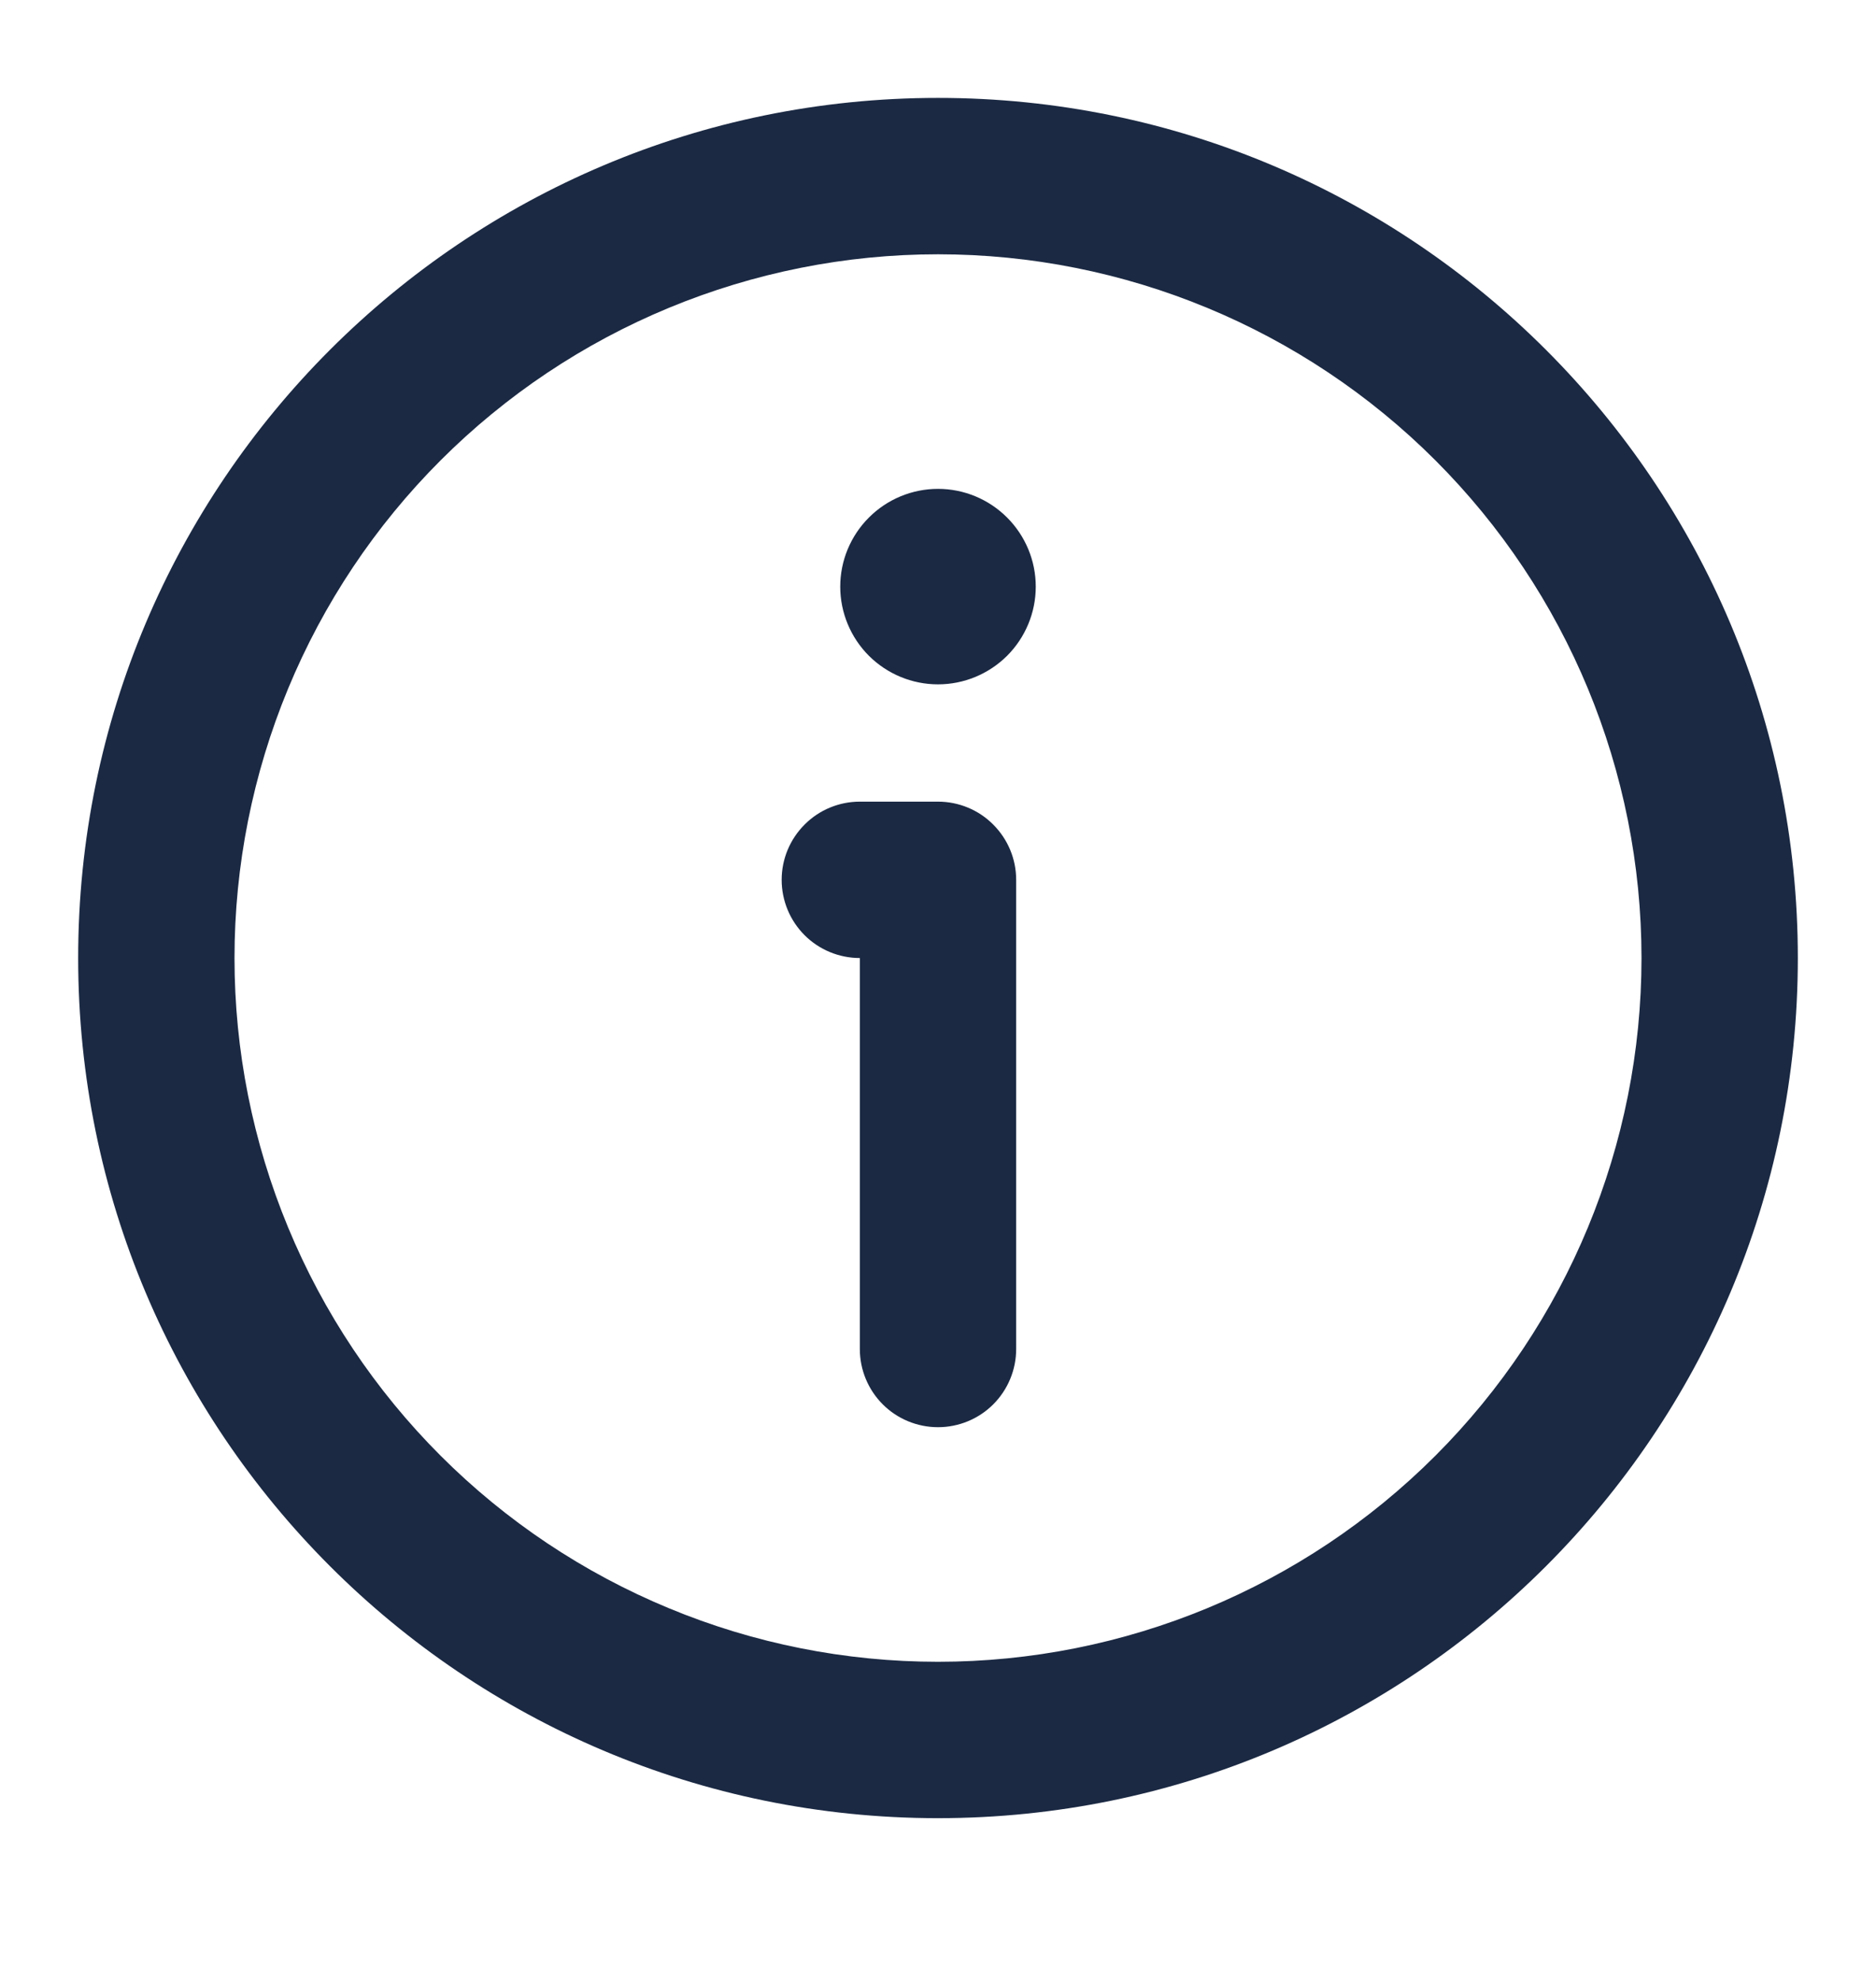 <svg width="18" height="19" viewBox="0 0 18 19" fill="none" xmlns="http://www.w3.org/2000/svg">
<g clip-path="url(#clip0_5962_33612)">
<path fill-rule="evenodd" clip-rule="evenodd" d="M9 2.439C8.114 2.439 7.236 2.614 6.417 2.953C5.598 3.292 4.854 3.789 4.227 4.416C3.6 5.043 3.103 5.787 2.764 6.606C2.425 7.425 2.25 8.303 2.25 9.189C2.25 10.076 2.425 10.953 2.764 11.772C3.103 12.591 3.6 13.335 4.227 13.962C4.854 14.589 5.598 15.086 6.417 15.425C7.236 15.765 8.114 15.939 9 15.939C10.79 15.939 12.507 15.228 13.773 13.962C15.039 12.696 15.75 10.979 15.75 9.189C15.75 7.399 15.039 5.682 13.773 4.416C12.507 3.15 10.79 2.439 9 2.439ZM0.75 9.189C0.75 4.632 4.444 0.939 9 0.939C13.556 0.939 17.25 4.633 17.25 9.189C17.25 13.745 13.556 17.439 9 17.439C4.444 17.439 0.75 13.745 0.75 9.188V9.189ZM9.938 5.627C9.938 5.875 9.839 6.114 9.663 6.29C9.487 6.465 9.249 6.564 9 6.564C8.751 6.564 8.513 6.465 8.337 6.29C8.161 6.114 8.062 5.875 8.062 5.627C8.062 5.378 8.161 5.14 8.337 4.964C8.513 4.788 8.751 4.689 9 4.689C9.249 4.689 9.487 4.788 9.663 4.964C9.839 5.14 9.938 5.378 9.938 5.627ZM8.25 7.689C8.051 7.689 7.86 7.768 7.72 7.909C7.579 8.05 7.5 8.24 7.5 8.439C7.5 8.638 7.579 8.829 7.72 8.97C7.86 9.11 8.051 9.189 8.25 9.189V12.939C8.25 13.138 8.329 13.329 8.47 13.47C8.61 13.61 8.801 13.689 9 13.689C9.199 13.689 9.39 13.61 9.53 13.47C9.671 13.329 9.75 13.138 9.75 12.939V8.439C9.75 8.24 9.671 8.05 9.53 7.909C9.39 7.768 9.199 7.689 9 7.689H8.25Z" fill="#1B2943"/>
</g>
<defs>
<clipPath id="clip0_5962_33612">
<rect width="18" height="18" fill="white" transform="translate(0 0.189)"/>
</clipPath>
</defs>
</svg>
